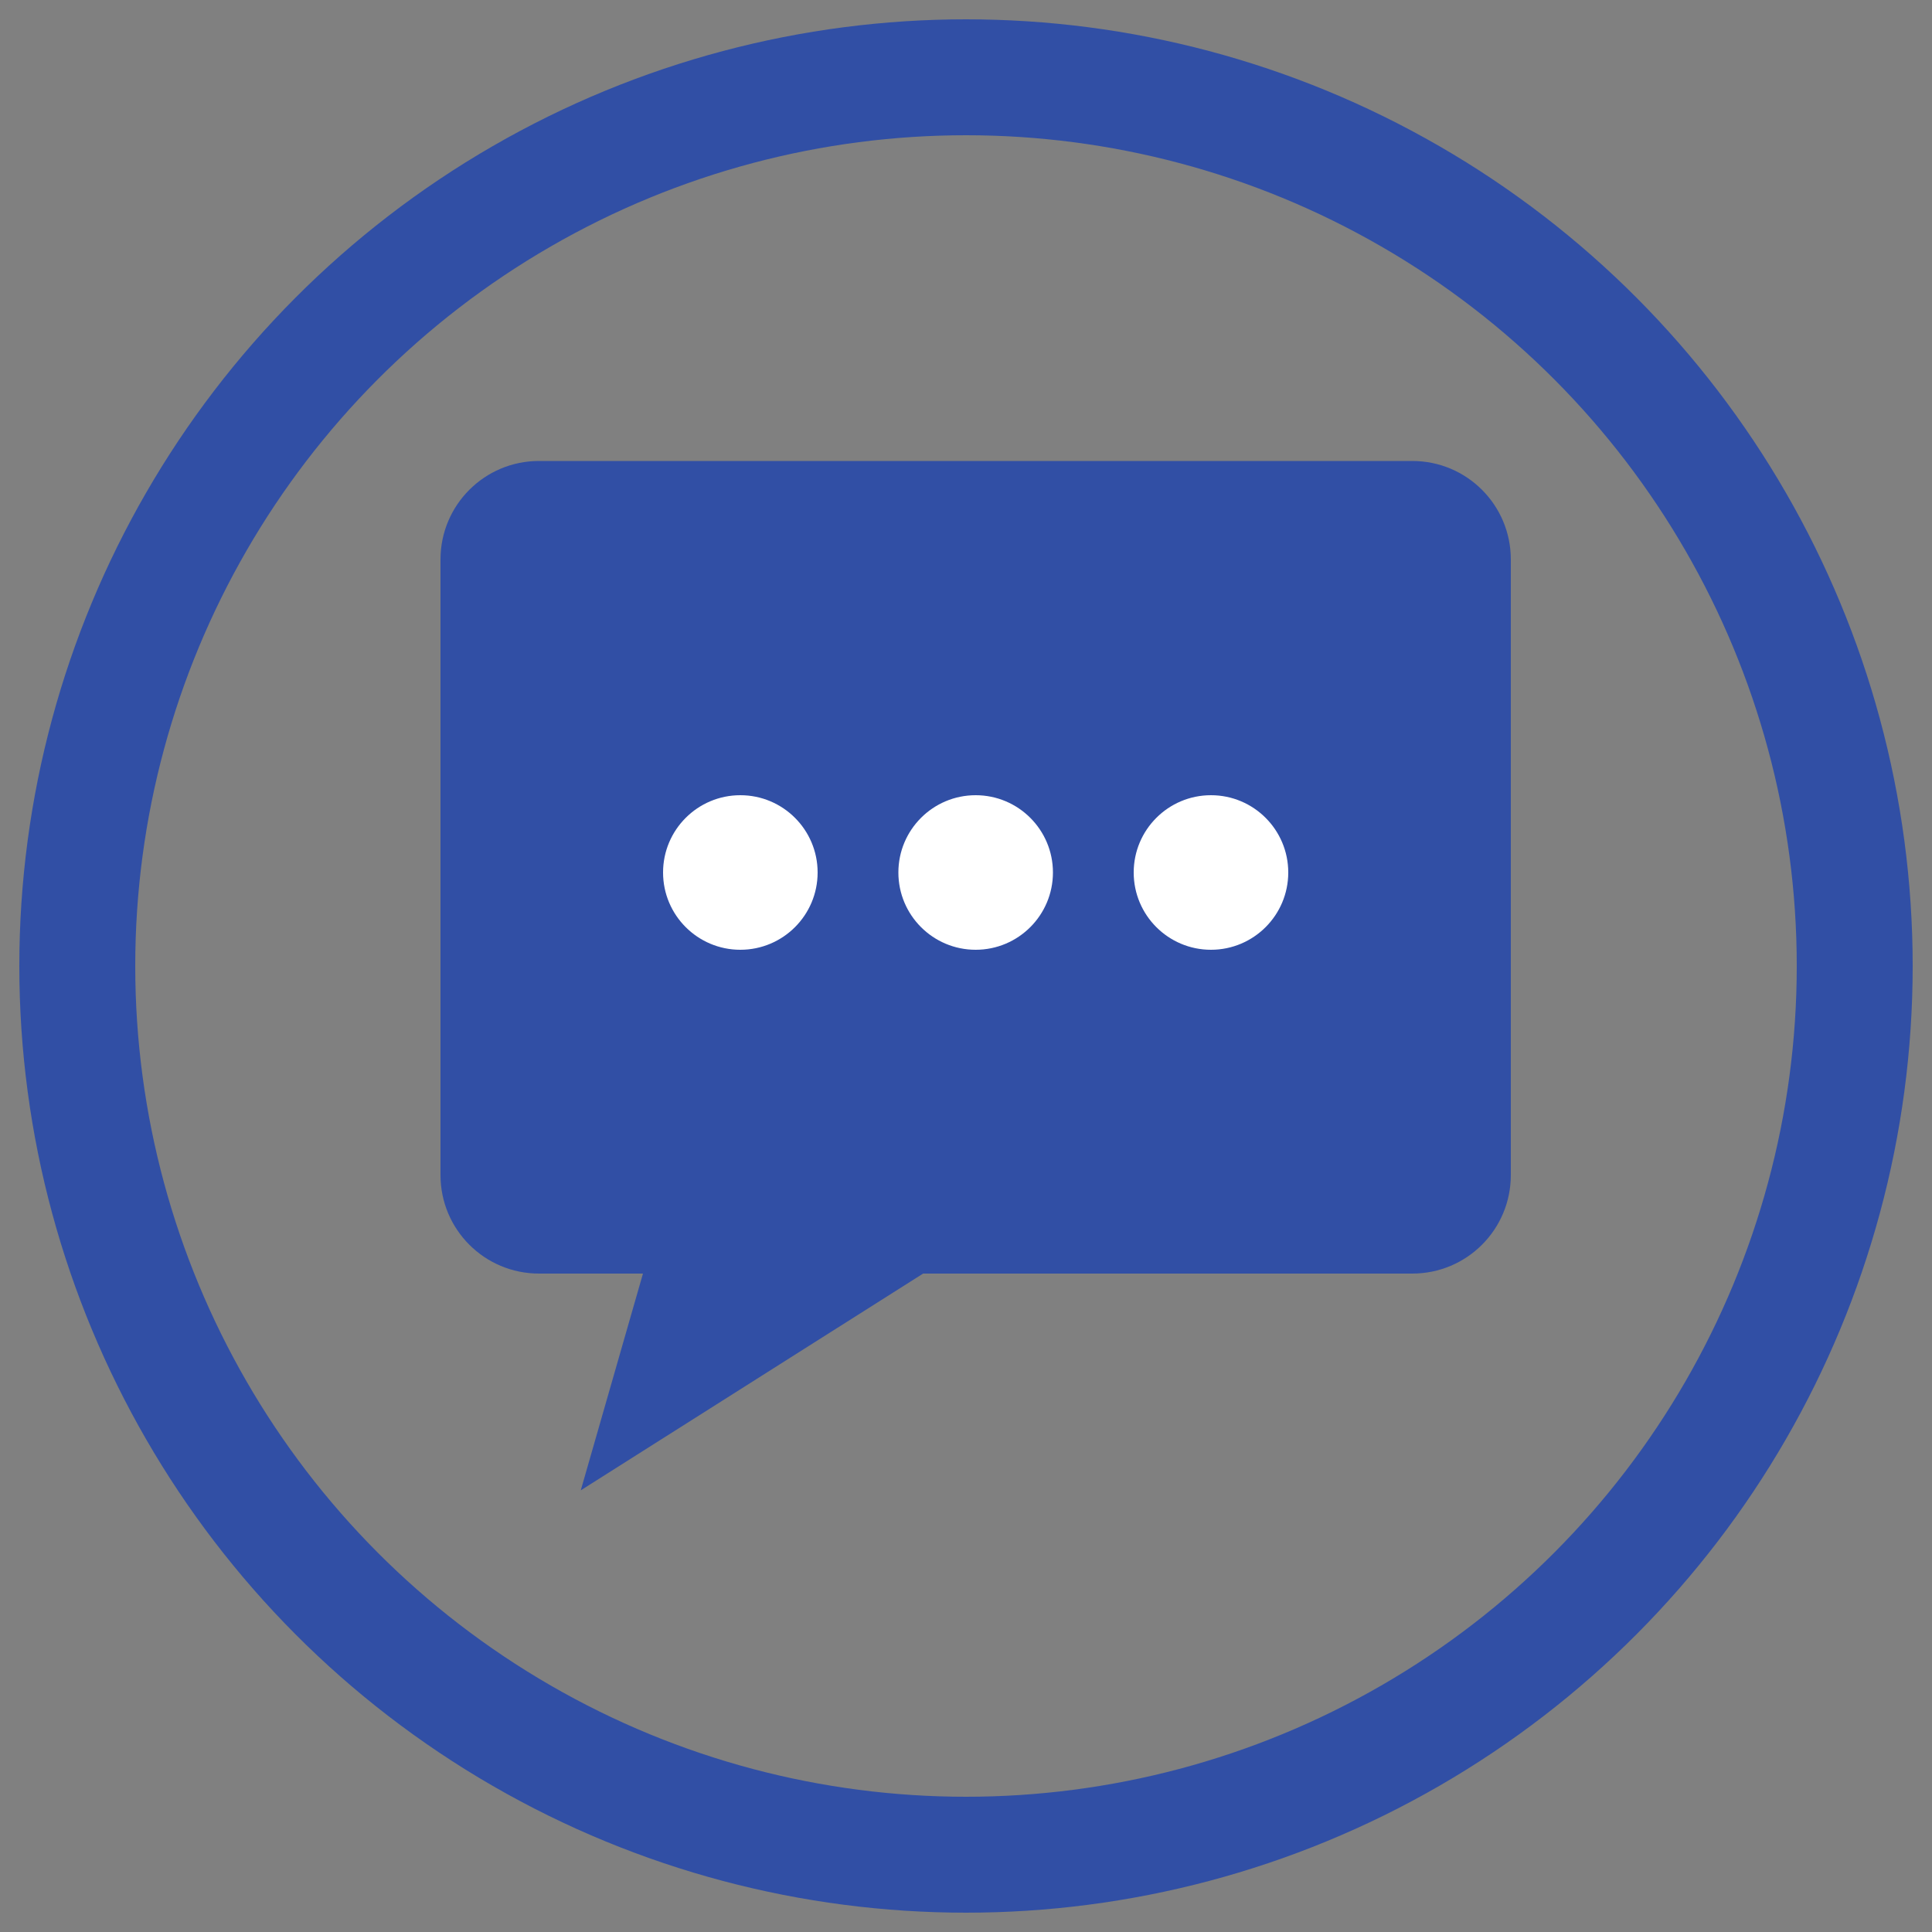 <?xml version="1.0" encoding="iso-8859-1"?>
<svg height="250" width="250" version="1.1"
	xmlns="http://www.w3.org/2000/svg"
	xmlns:xlink="http://www.w3.org/1999/xlink" viewBox="0 0 500 500" xml:space="preserve">

	<rect x="0" y="0" width="500" height="500" fill="#808080" stroke="none"/>

	<circle transform-origin='center' fill='none' opacity='1' stroke='#314FA5' stroke-width='30' stroke-linecap='round' cx='250' cy='250' r='230'/>

	<path fill="#314FA5" d="
    M365.5,119.3 H139.5 C125.4,119.3,114,130.7,114,144.8 V304.1 C114,318.2,125.4,329.6,139.5,329.6 H166.4 L150.3,385.7 L238.9,329.6 H365.5 C379.6,329.6,391,318.2,391,304.1 V144.8 C391,130.7,379.6,119.3,365.5,119.3 Z
  "/>
	<g>
		<circle fill="#FFFFFF" cx="191.6" cy="225.8" r="20"/>
		<circle fill="#FFFFFF" cx="252.5" cy="225.8" r="20"/>
		<circle fill="#FFFFFF" cx="313.4" cy="225.8" r="20"/>
	</g>

</svg>